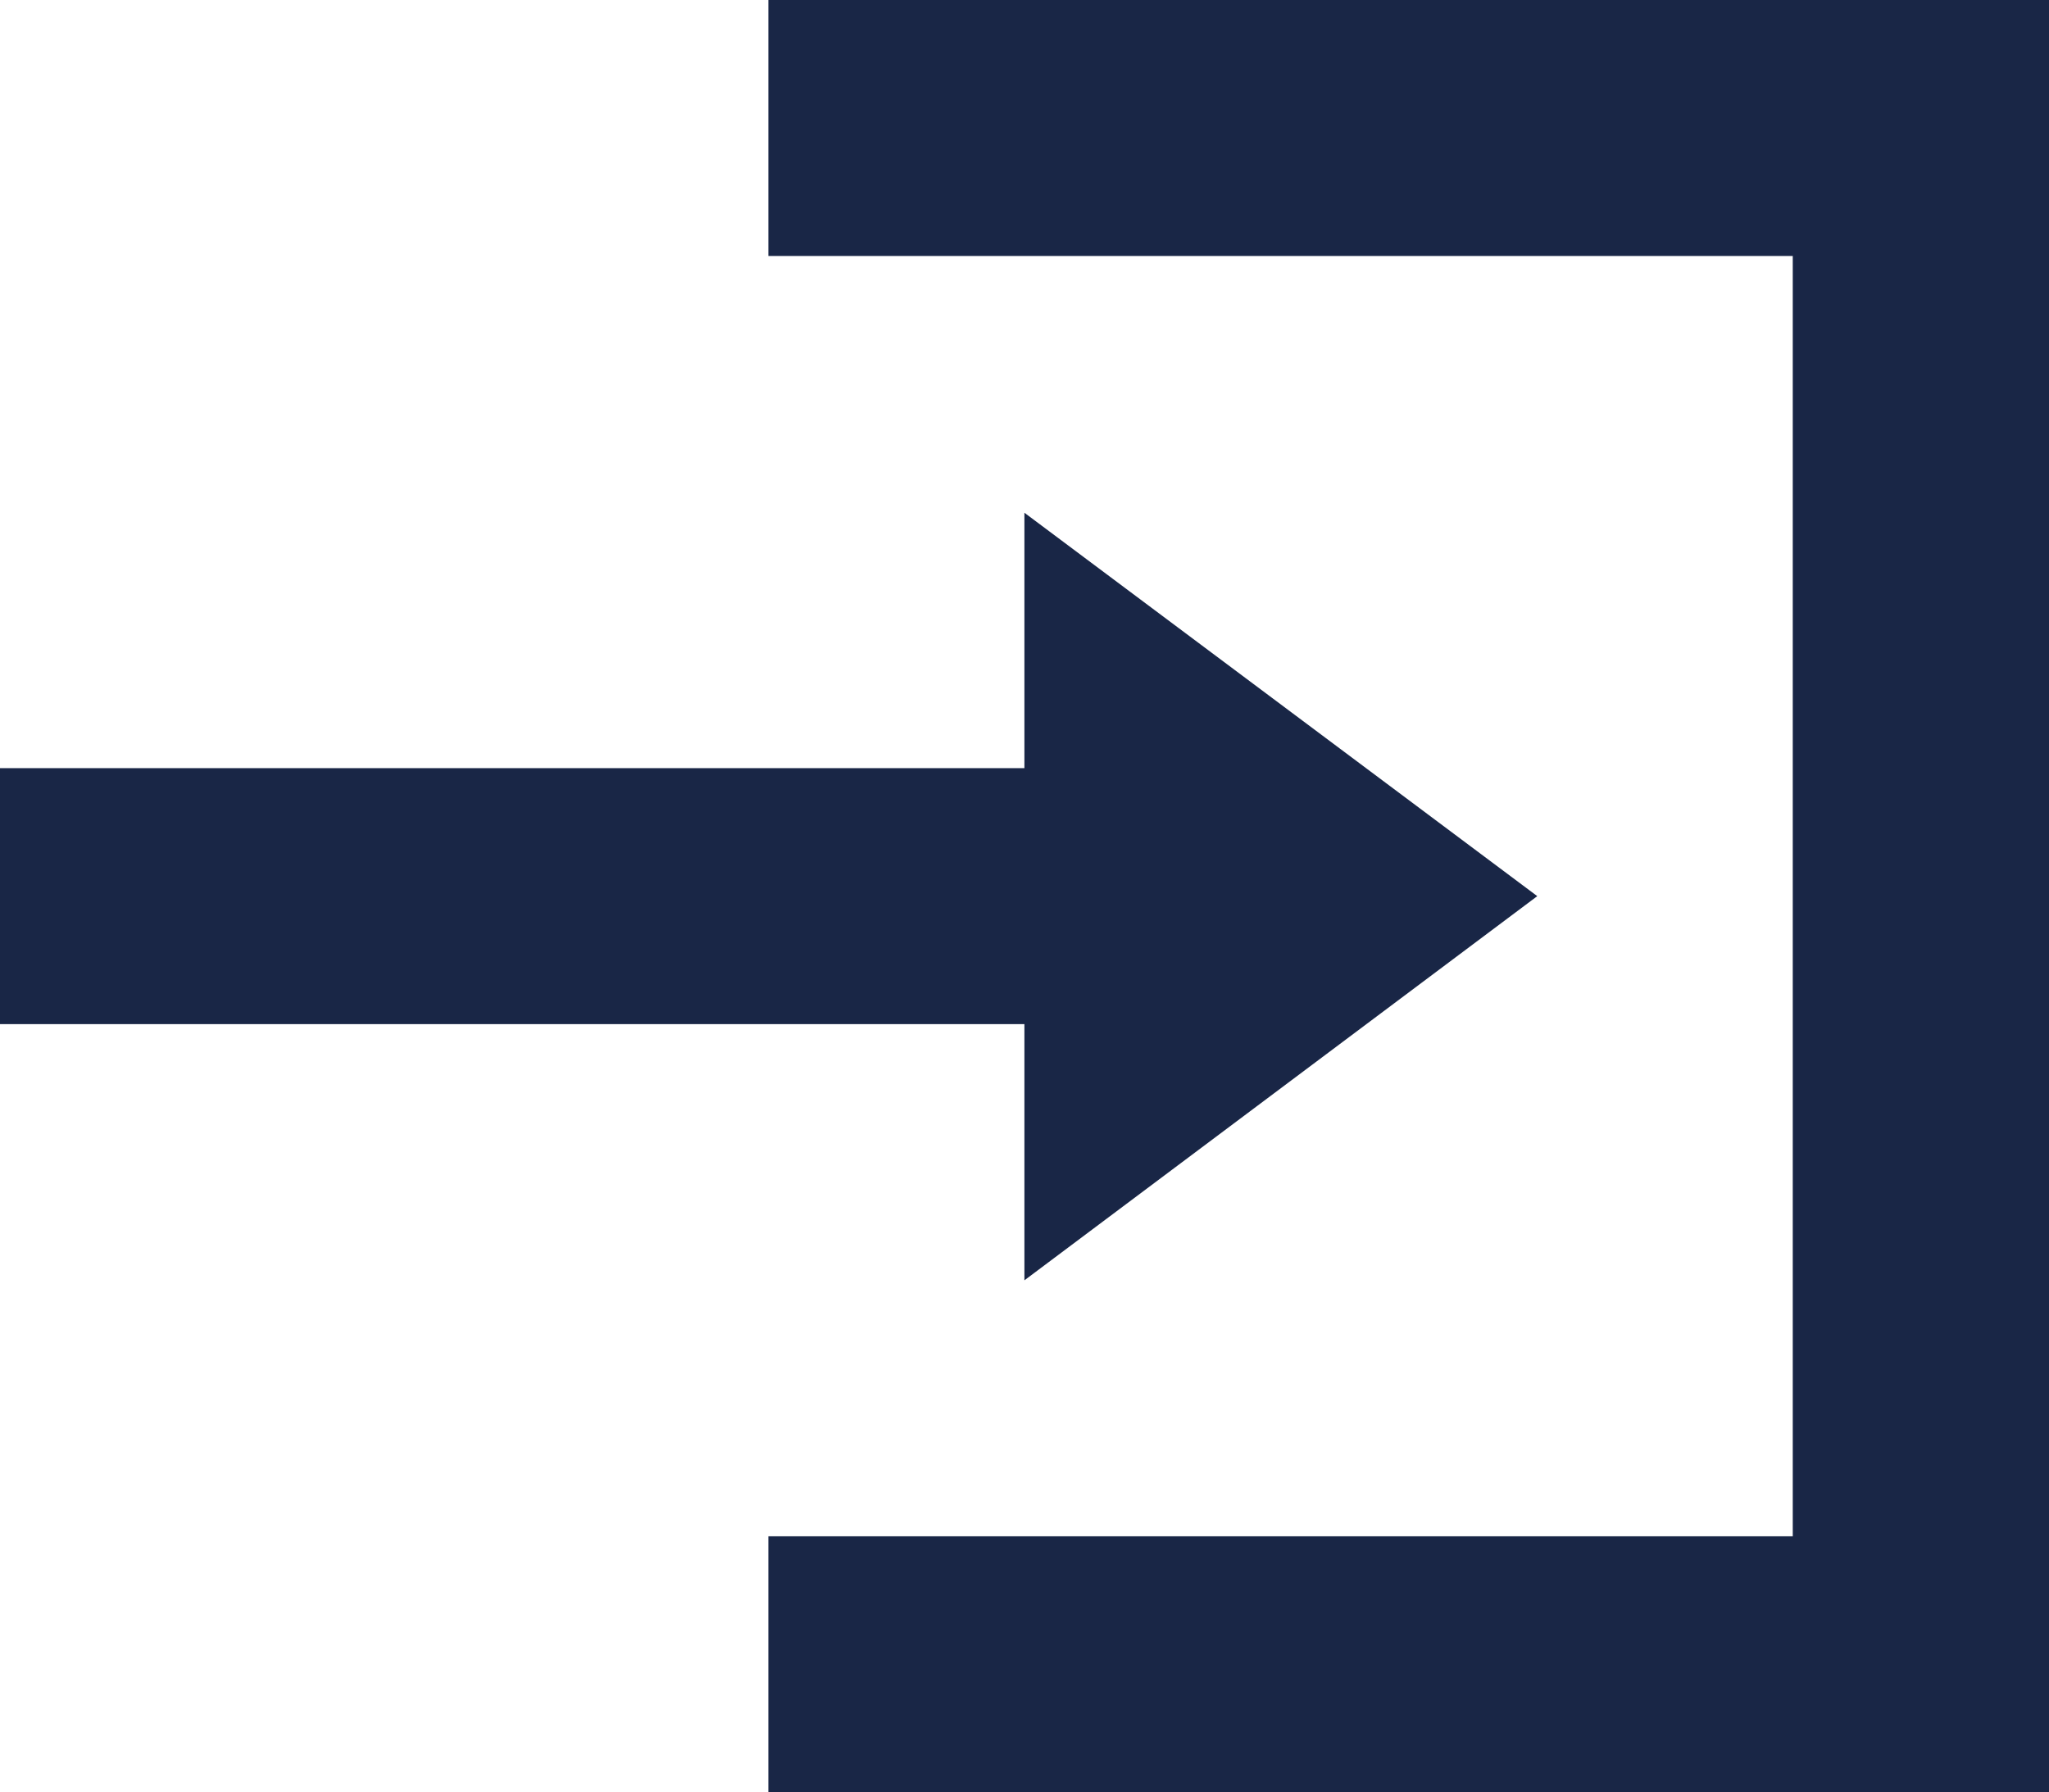<svg xmlns="http://www.w3.org/2000/svg" width="10.787" height="9.438" viewBox="0 0 10.787 9.438">
  <defs>
    <style>
      .cls-1 {
        fill: #192646;
      }
    </style>
  </defs>
  <path id="Icon_open-account-login" data-name="Icon open-account-login" class="cls-1" d="M4.045,0V1.348H9.438V8.09H4.045V9.438h6.742V0ZM5.393,2.7V4.045H0V5.393H5.393V6.742l2.7-2.023Z"/>
</svg>
